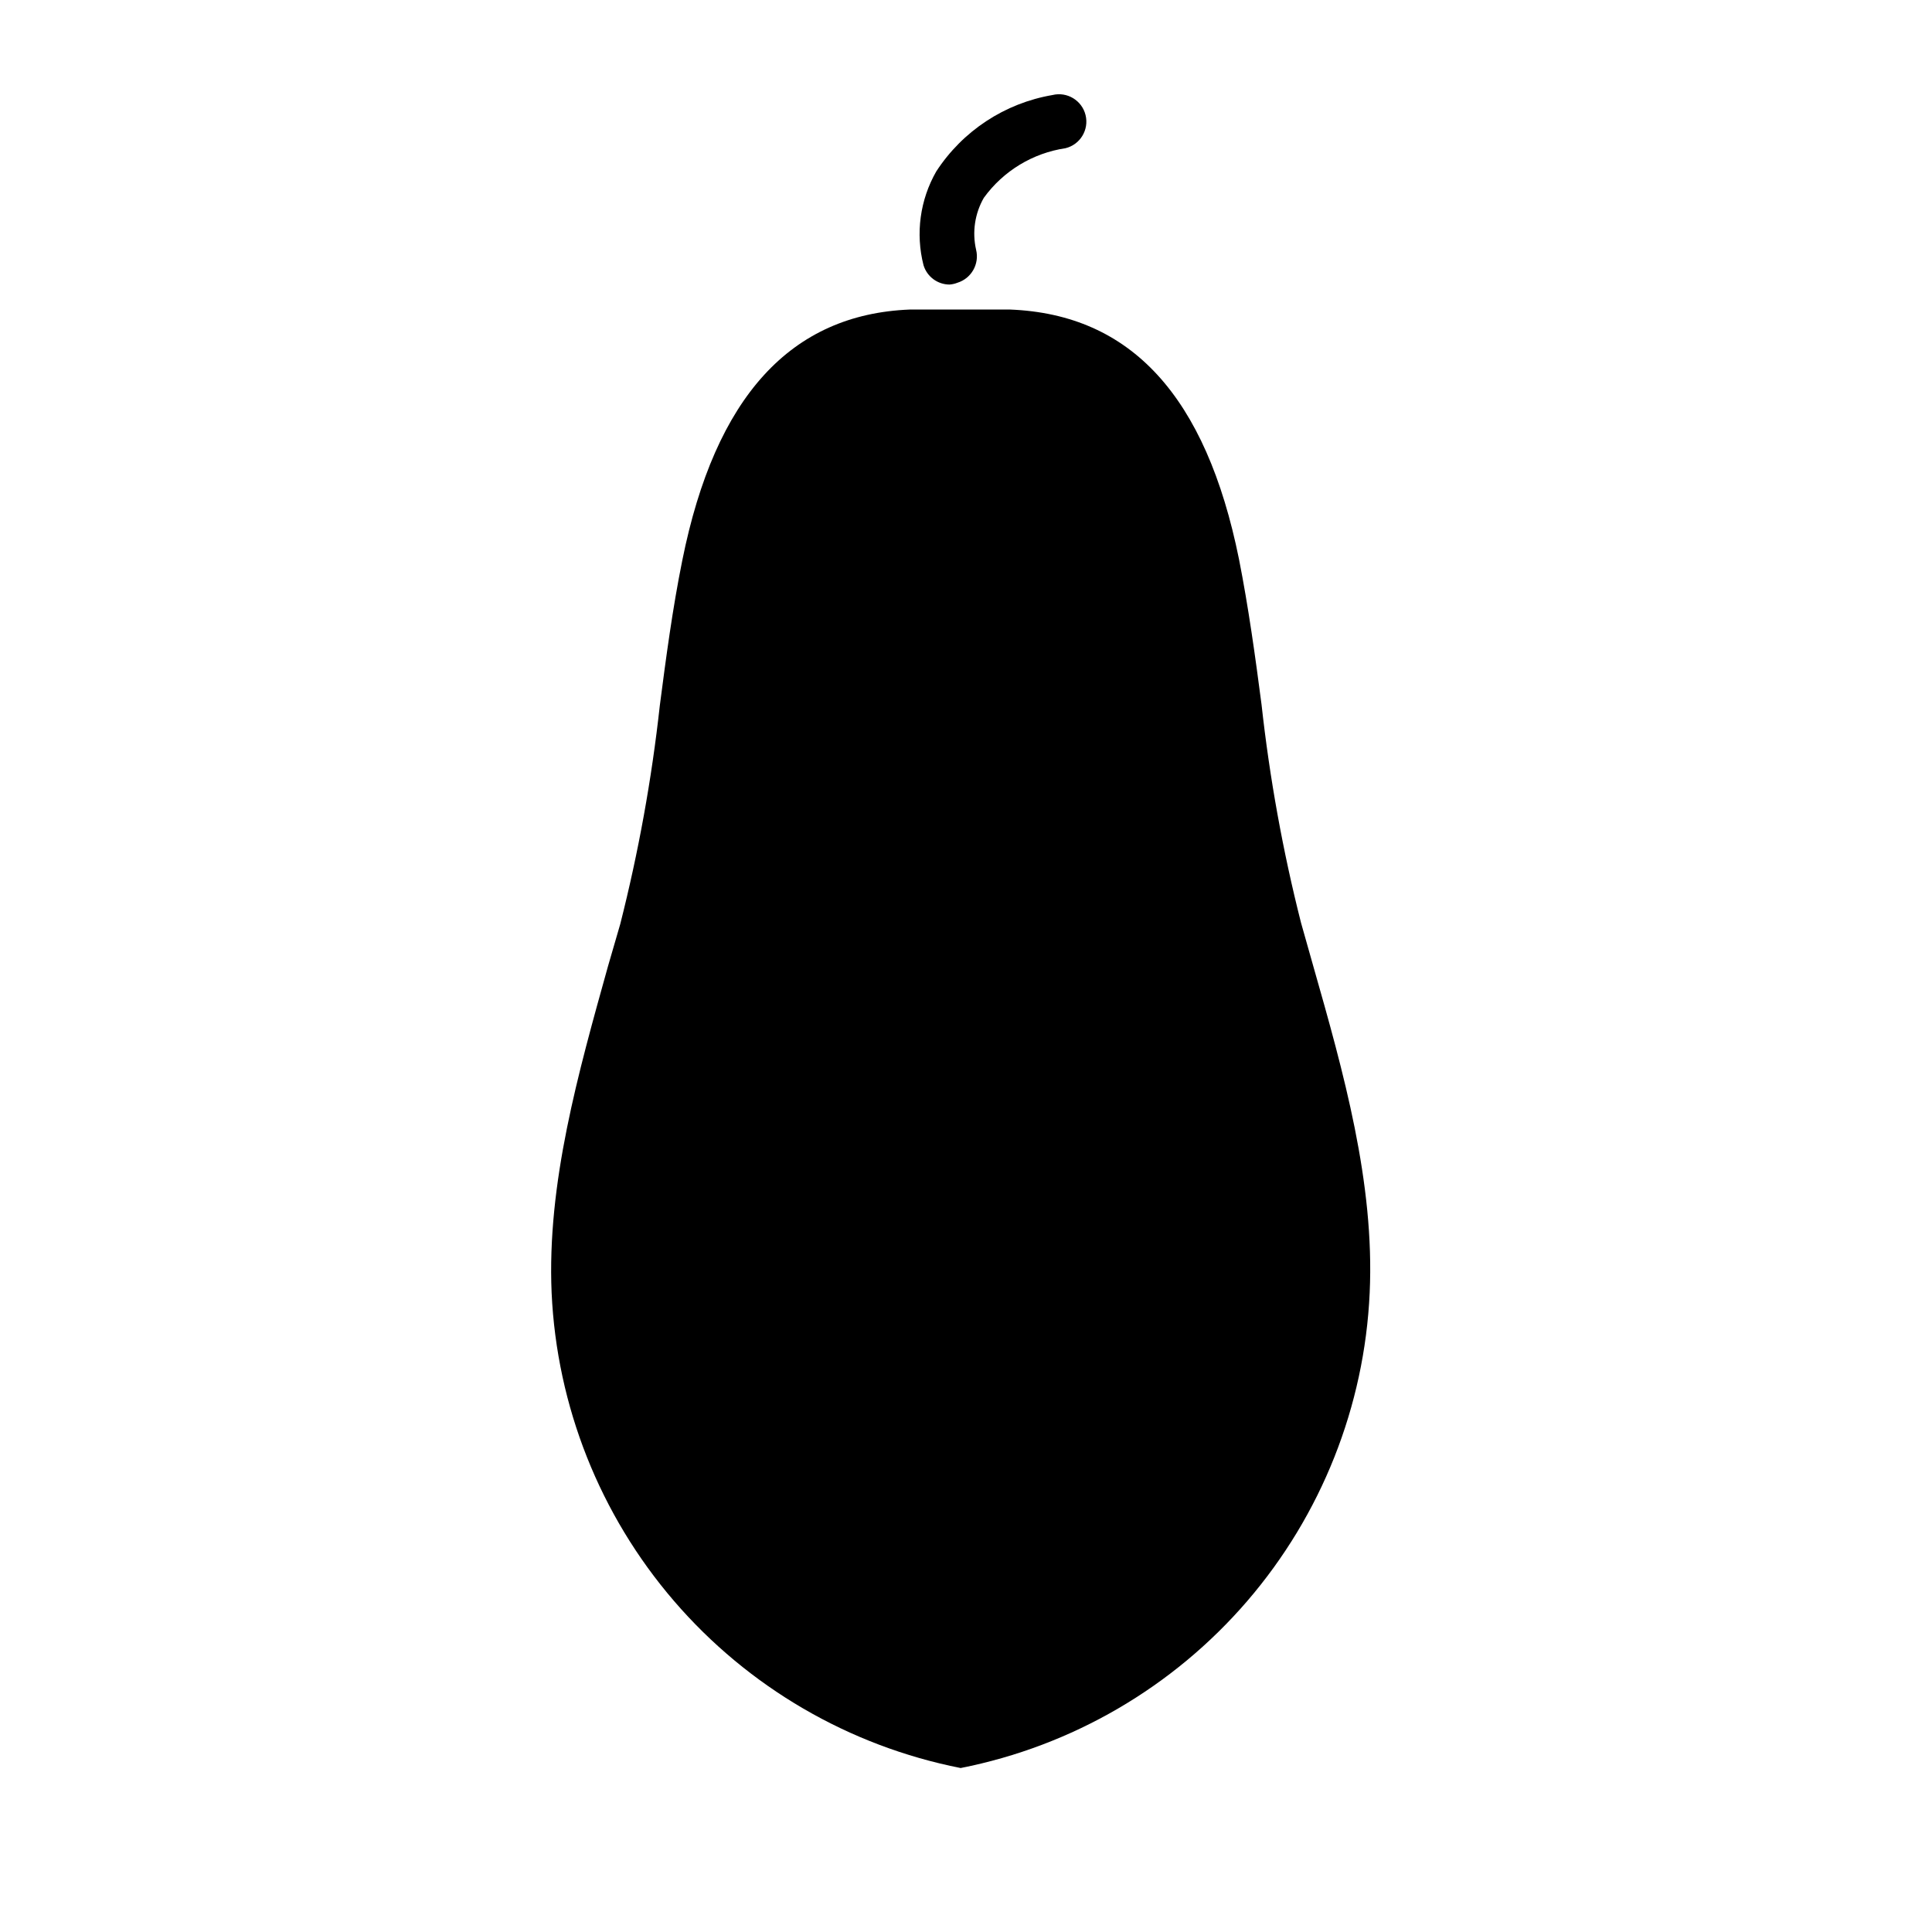 <?xml version="1.0" encoding="UTF-8"?>
<!-- Uploaded to: SVG Repo, www.svgrepo.com, Generator: SVG Repo Mixer Tools -->
<svg fill="#000000" width="800px" height="800px" version="1.1" viewBox="144 144 512 512" xmlns="http://www.w3.org/2000/svg">
 <g>
  <path d="m411.65 226.03h-26.527c-31.488 1.258-51.562 22.984-60.301 66.441-2.598 12.832-4.328 25.898-5.984 38.652l0.004-0.004c-2.152 19.48-5.652 38.785-10.473 57.781l-3.227 11.102c-7.871 28.262-16.215 57.543-14.957 86.594v-0.004c1.367 30.098 12.793 58.863 32.445 81.699 19.652 22.836 46.395 38.418 75.953 44.254 29.555-5.836 56.301-21.418 75.953-44.254 19.652-22.836 31.078-51.602 32.445-81.699 1.34-29.125-6.926-58.41-14.957-86.594l-3.227-11.414v0.004c-4.828-19.023-8.324-38.355-10.473-57.859-1.652-12.676-3.465-25.82-5.984-38.574-8.734-43.141-28.574-64.867-60.691-66.125z"/>
  <path d="m395.67 219.41c-3.184 0.004-5.992-2.074-6.926-5.117-2.152-8.414-0.938-17.34 3.383-24.875 6.992-10.738 18.148-18.07 30.781-20.23 3.891-0.957 7.82 1.422 8.777 5.312 0.957 3.891-1.422 7.82-5.312 8.777-8.691 1.293-16.496 6.031-21.648 13.148-2.391 4.172-3.121 9.09-2.047 13.773 0.922 3.766-1.254 7.598-4.961 8.738-0.656 0.258-1.344 0.418-2.047 0.473z"/>
 </g>
</svg>